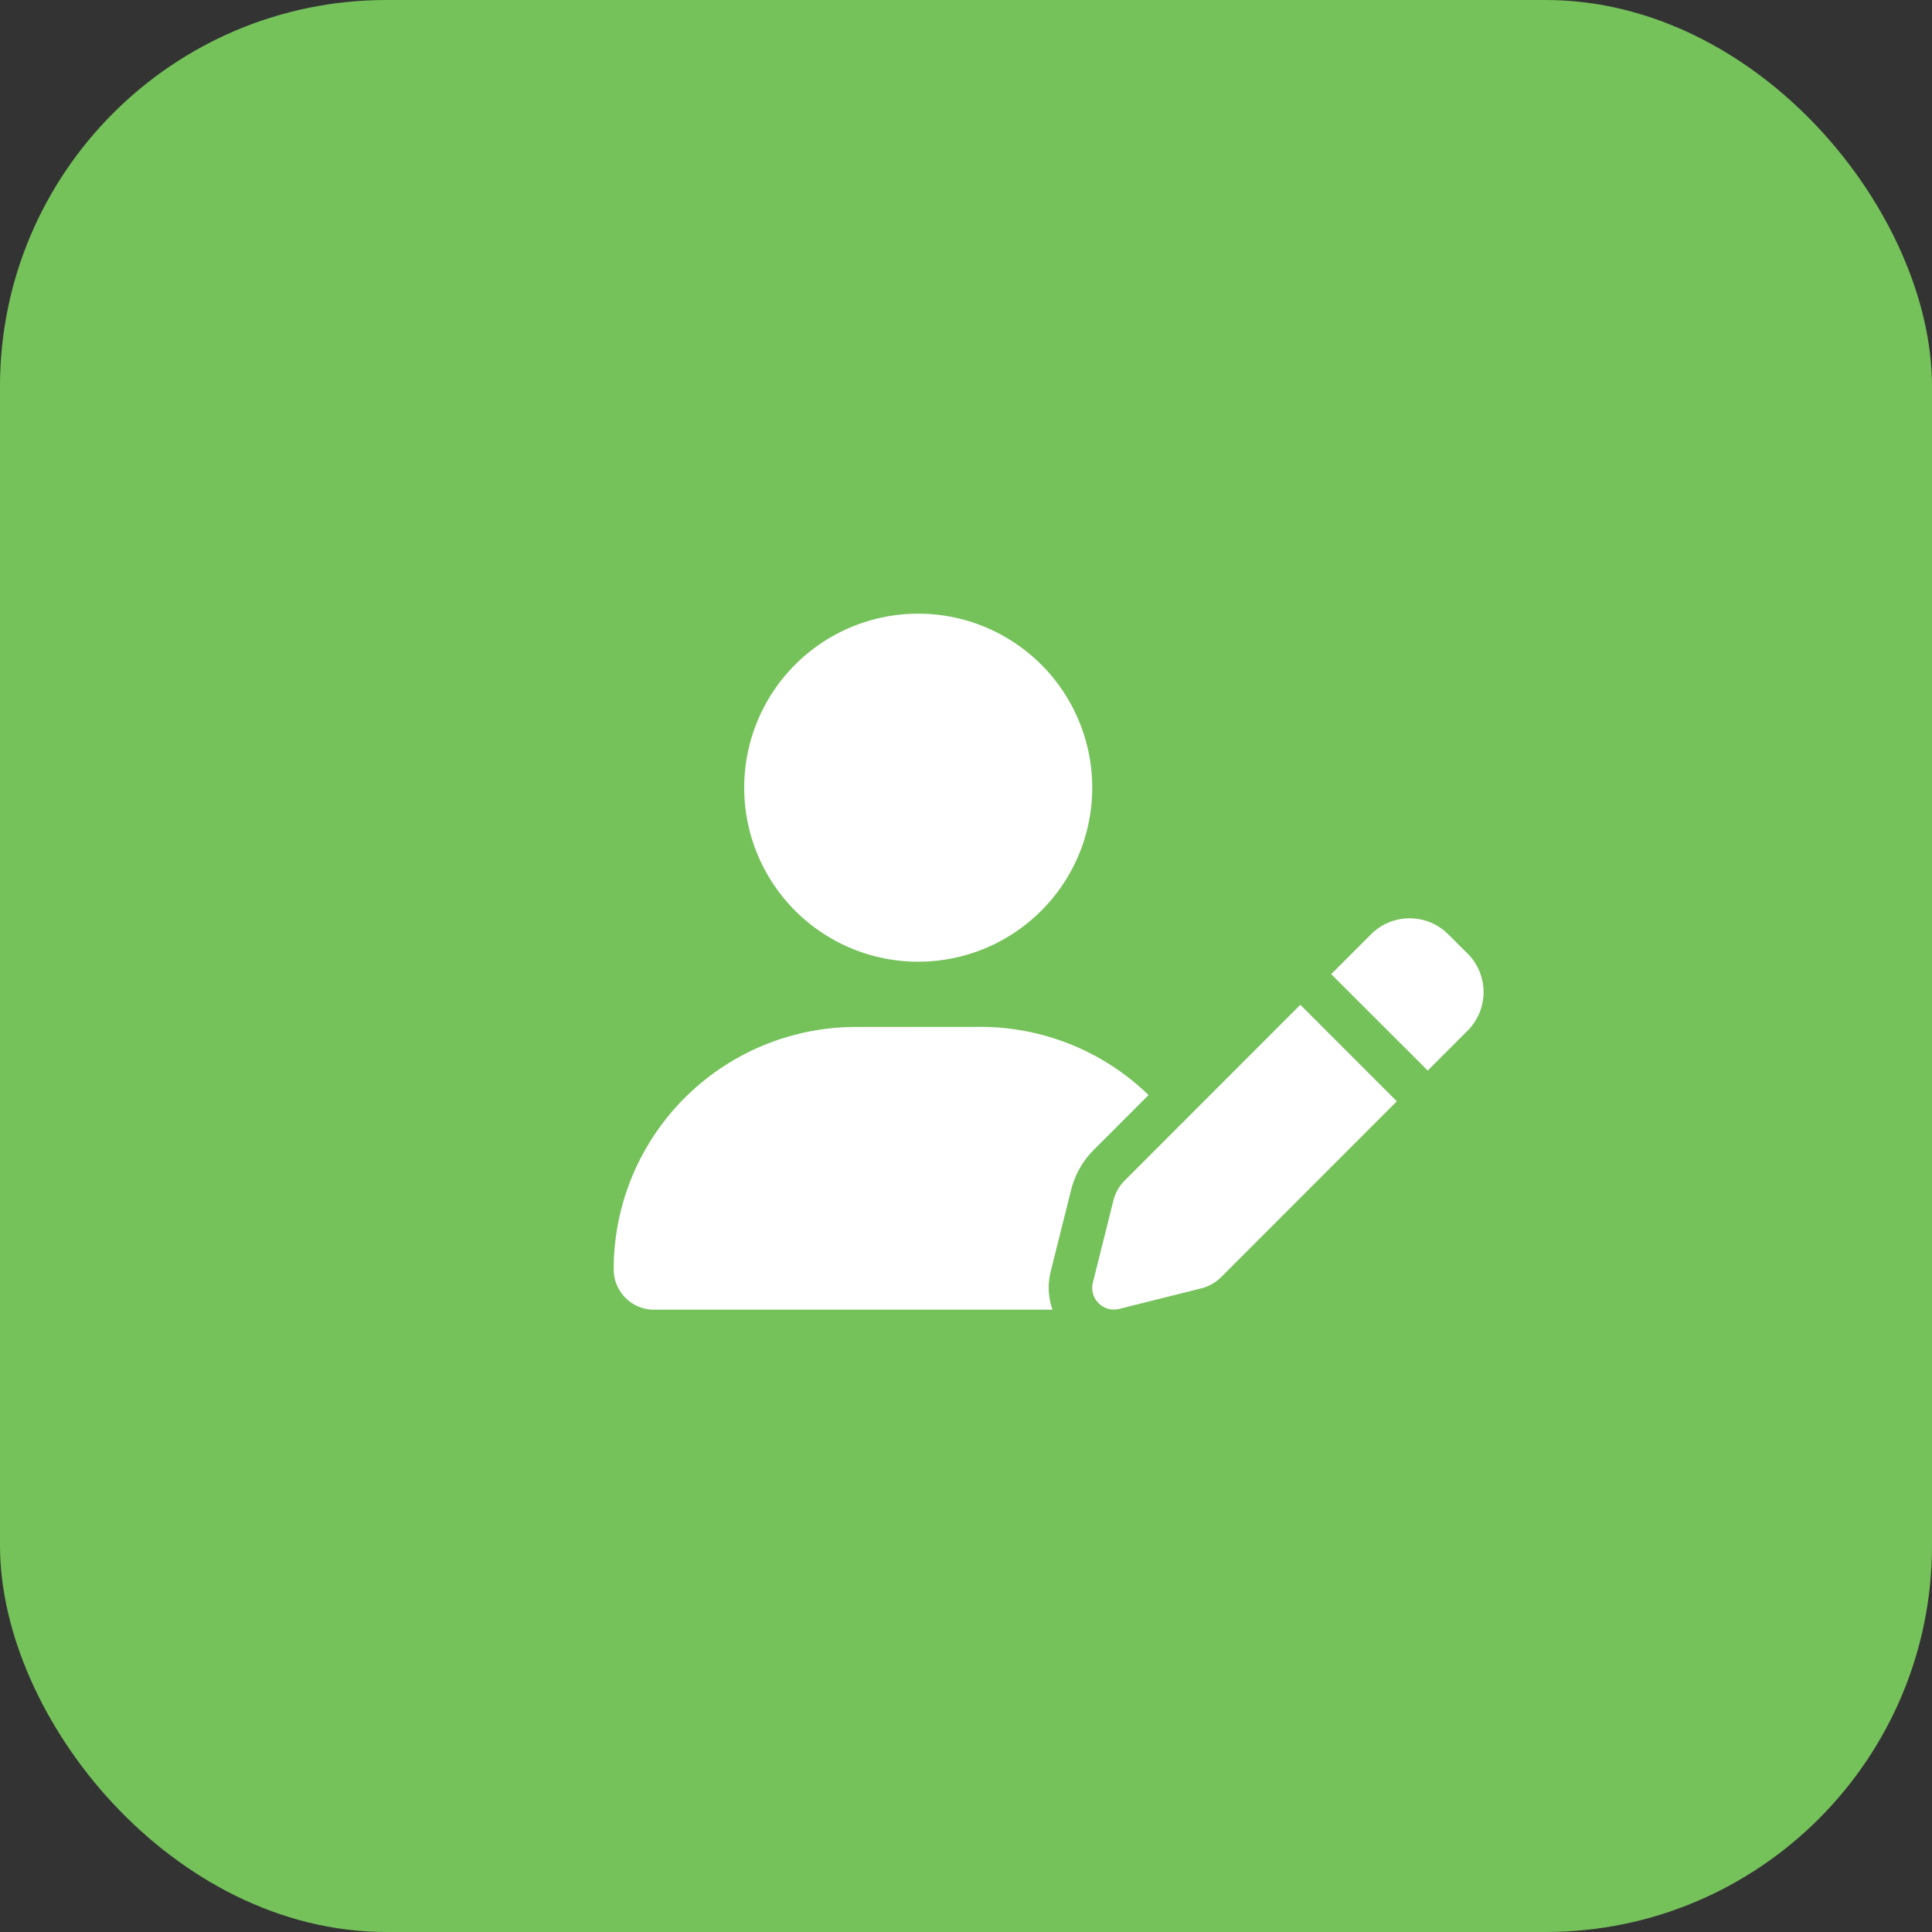 <svg xmlns="http://www.w3.org/2000/svg" width="85" height="85" viewBox="0 0 85 85">
  <rect x="0" y="0" width="85" height="85" fill="#333333" stroke="none"/>
  <g id="krok_2" transform="translate(-918 -679)">
    <rect id="Podklad" width="85" height="85" rx="17" transform="translate(918 679)" fill="#75c25b"/>
    <path id="user-pen-solid" d="M13.4,15.311A7.656,7.656,0,1,0,5.742,7.656,7.656,7.656,0,0,0,13.4,15.311Zm-2.733,2.871A10.662,10.662,0,0,0,0,28.846a1.777,1.777,0,0,0,1.776,1.776h17.53a2.909,2.909,0,0,1-.084-1.663l.9-3.595a3.8,3.8,0,0,1,1-1.776l2.41-2.41a10.626,10.626,0,0,0-7.41-3ZM36.711,14.1a2.4,2.4,0,0,0-3.385,0l-1.758,1.758L35.814,20.1l1.758-1.758a2.4,2.4,0,0,0,0-3.385ZM22.482,24.94a1.894,1.894,0,0,0-.5.891l-.9,3.595a.956.956,0,0,0,1.16,1.16l3.595-.9a1.923,1.923,0,0,0,.891-.5l7.727-7.733L30.21,17.207Z" transform="translate(945 706)" fill="#fff"/>
  </g>
</svg>
